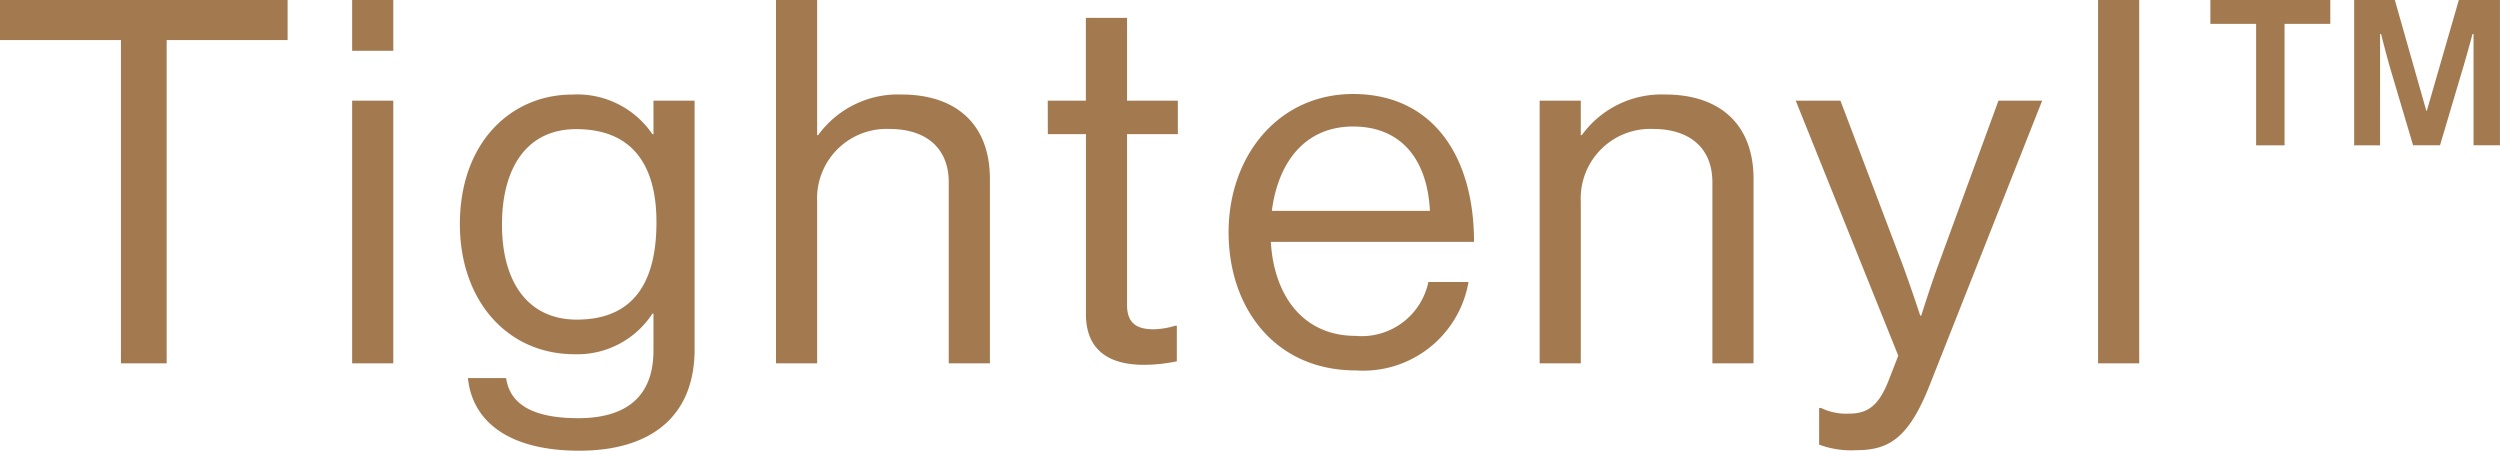 <svg xmlns="http://www.w3.org/2000/svg" width="123.745" height="22.309" viewBox="0 0 123.745 22.309"><path d="M-62.061-16h5.986V0h2.264V-16h5.986v-1.987H-62.061Zm17.43,16h2.037V-13h-2.037Zm0-15.468h2.037v-2.515h-2.037ZM-33.388,4.326c3.446,0,5.709-1.61,5.709-5.03V-13h-2.037v1.66h-.05a4.5,4.5,0,0,0-3.974-1.962c-3.018,0-5.558,2.364-5.558,6.414,0,3.748,2.314,6.439,5.684,6.439a4.436,4.436,0,0,0,3.848-2.012h.05V-.629c0,2.264-1.333,3.345-3.722,3.345-2.012,0-3.37-.553-3.571-1.987H-38.9C-38.67,2.968-36.759,4.326-33.388,4.326Zm-.126-6.489c-2.415,0-3.7-1.861-3.7-4.7,0-2.817,1.232-4.728,3.672-4.728,2.767,0,3.974,1.761,3.974,4.6C-29.565-4.251-30.521-2.163-33.514-2.163Zm11.9-15.82h-2.037V0h2.037V-8a3.44,3.44,0,0,1,3.571-3.6c1.836,0,2.943.956,2.943,2.641V0h2.037V-9.13c0-2.691-1.66-4.175-4.376-4.175a4.874,4.874,0,0,0-4.125,2.012h-.05Zm11.419,6.64h1.886v8.9C-8.313-.6-7.105.075-5.445.075A7.941,7.941,0,0,0-3.81-.1V-1.861h-.075a3.867,3.867,0,0,1-1.082.176c-.83,0-1.308-.3-1.308-1.207v-8.451H-3.76V-13H-6.275v-4.1H-8.313V-13H-10.2ZM5.043.352a5.291,5.291,0,0,0,5.584-4.376H8.64a3.37,3.37,0,0,1-3.6,2.666C2.427-1.358.993-3.37.843-6.011H10.9c0-4.3-2.088-7.319-5.986-7.319-3.7,0-6.162,3.068-6.162,6.841S1.069.352,5.043.352ZM4.917-11.721c2.339,0,3.672,1.585,3.8,4.175H.893C1.195-9.91,2.5-11.721,4.917-11.721ZM16.185-13H14.148V0h2.037V-8a3.44,3.44,0,0,1,3.571-3.6c1.836,0,2.943.956,2.943,2.641V0h2.037V-9.13c0-2.691-1.66-4.175-4.376-4.175a4.874,4.874,0,0,0-4.125,2.012h-.05ZM29.817,4.3c1.585,0,2.591-.553,3.647-3.245L39.022-13H36.859L33.892-4.9c-.4,1.082-.855,2.54-.855,2.54h-.05s-.478-1.459-.88-2.54L29.037-13H26.824L31.9-.377,31.4.905C30.9,2.163,30.32,2.49,29.465,2.49a2.859,2.859,0,0,1-1.383-.277h-.1V4.024A4.484,4.484,0,0,0,29.817,4.3ZM41.789,0h2.037V-17.983H41.789ZM54.465-10.79h1.283V-16.3h.05s.3,1.207.553,2.037l1.031,3.471h1.333l1.031-3.471c.277-.905.578-2.037.578-2.037h.05v5.508h1.308v-7.193H59.647L58.062-12.5h-.025l-1.559-5.483H54.465ZM47.348-16.8h2.264v6.011H51.02V-16.8h2.264v-1.182H47.348Z" transform="translate(62.061 17.983)" fill="#a37a50"/></svg>